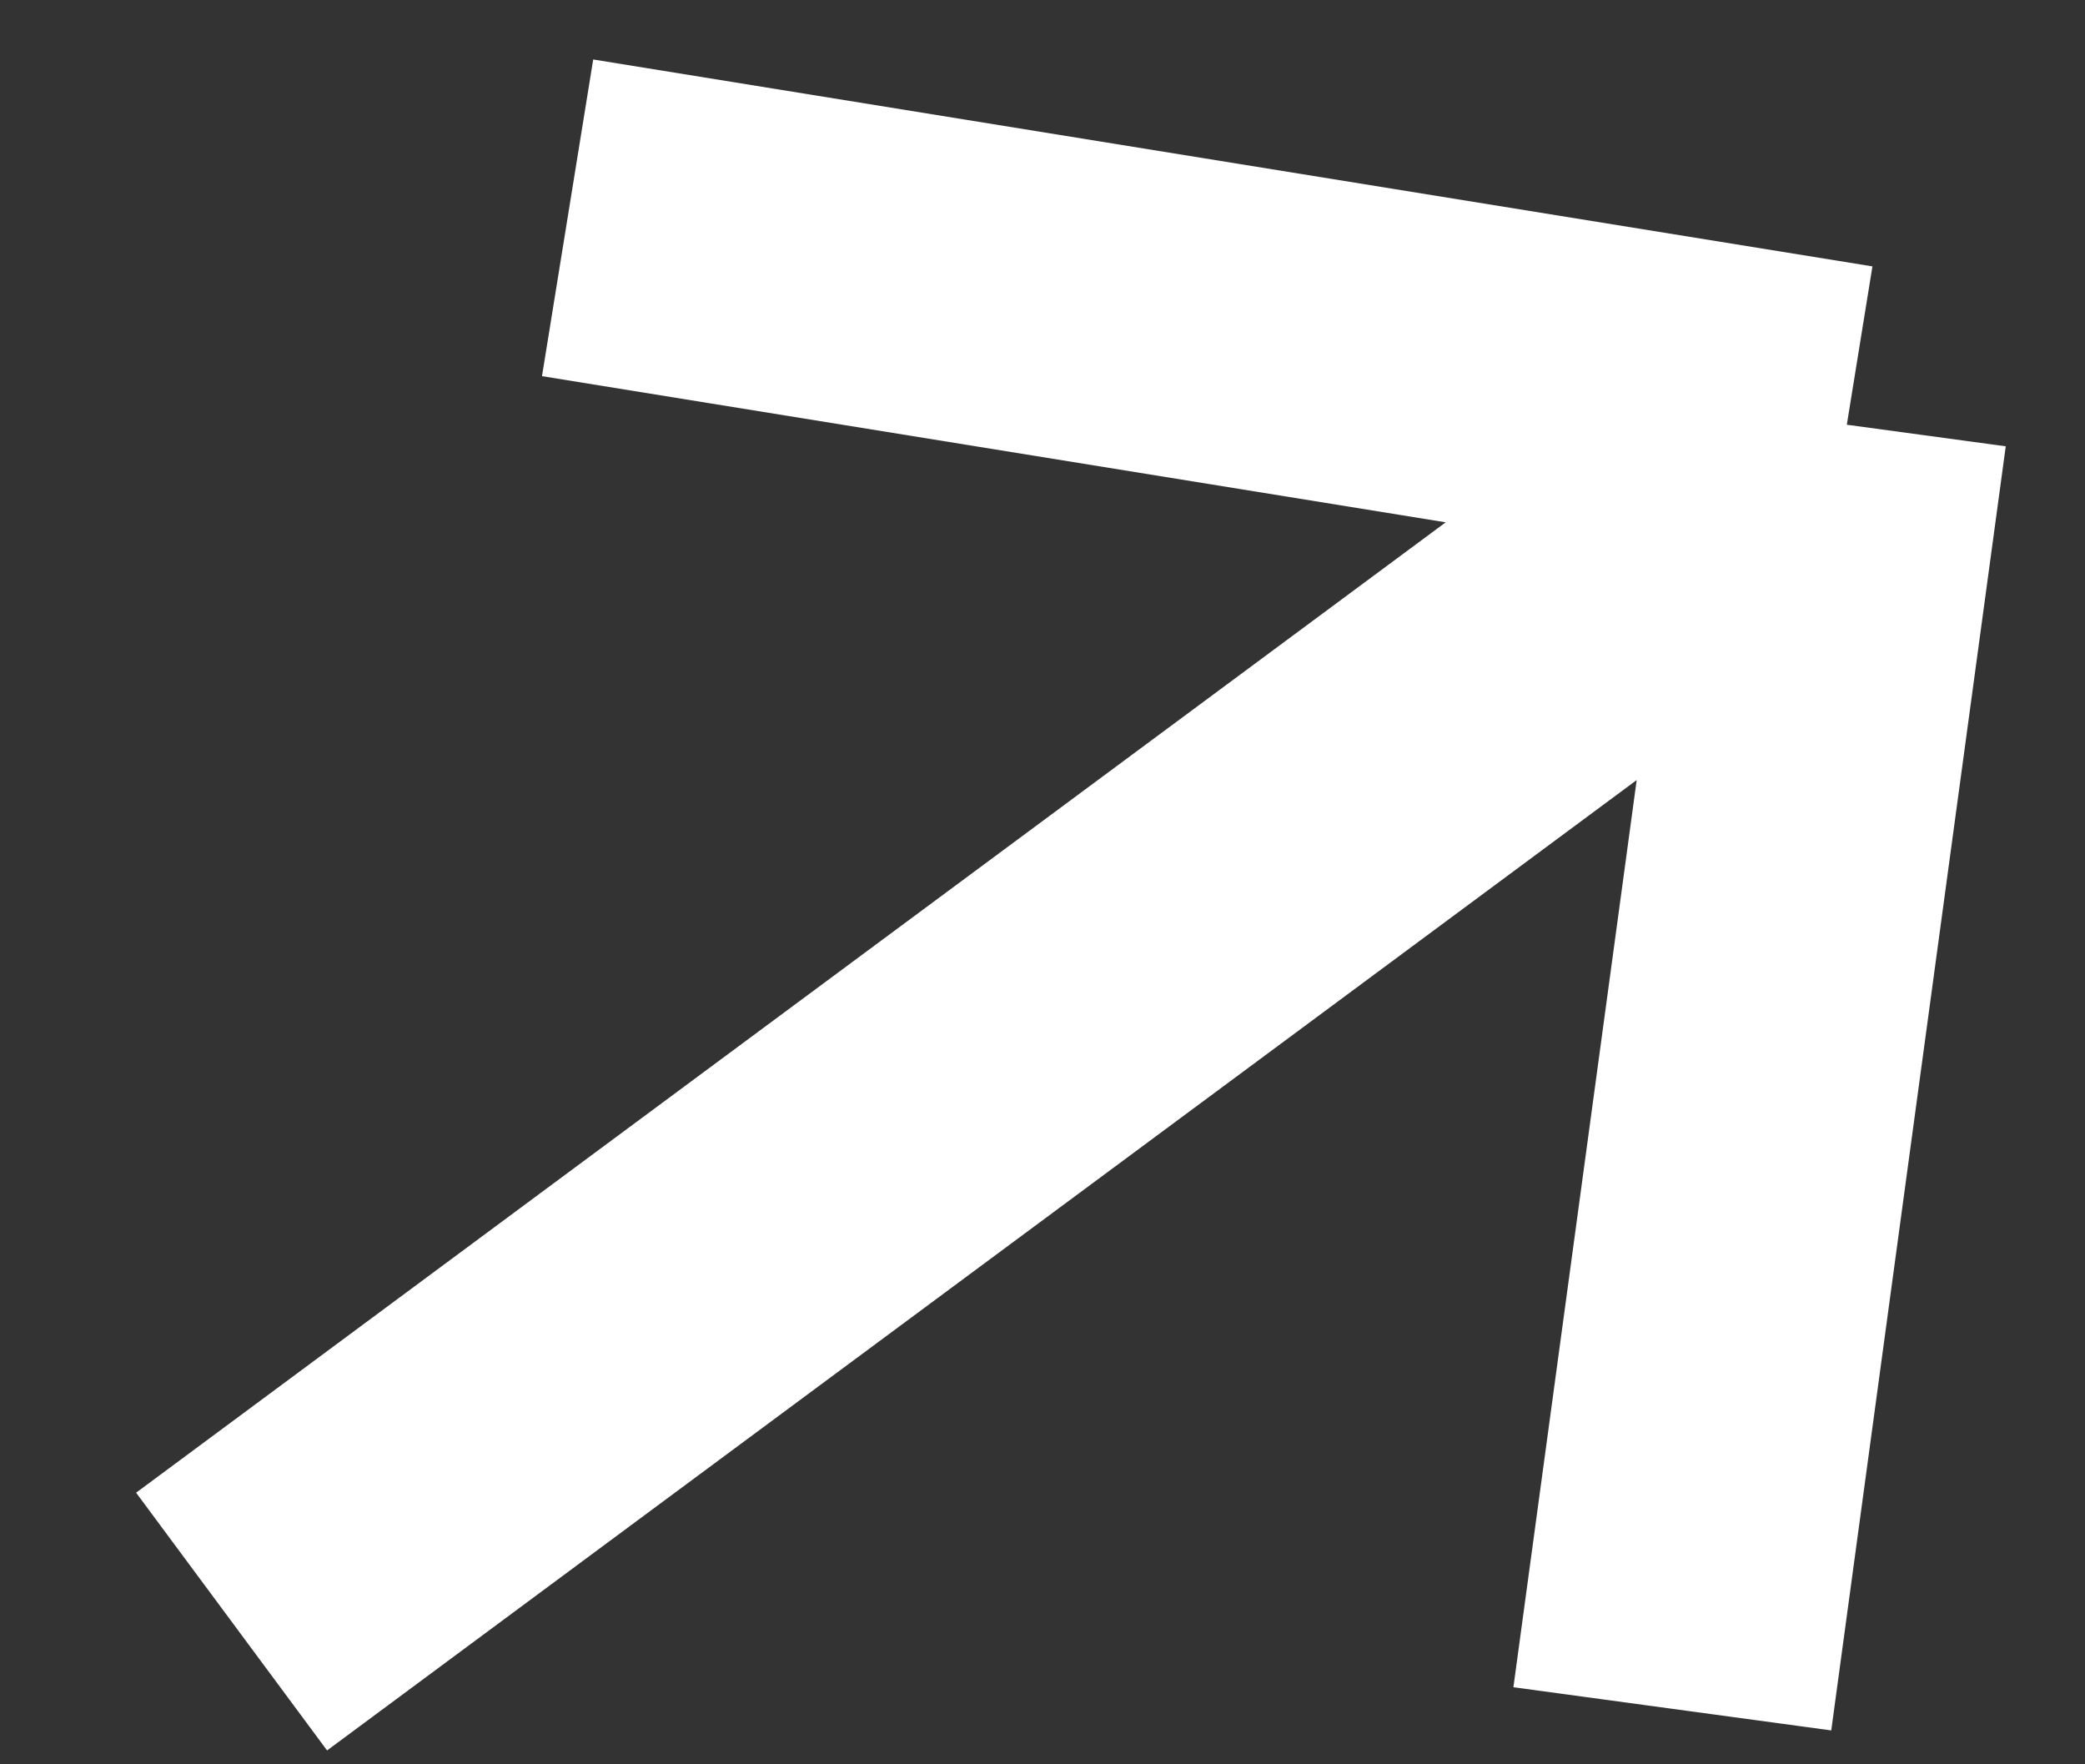 <svg width="13" height="11" viewBox="0 0 13 11" fill="none" xmlns="http://www.w3.org/2000/svg">
<rect x="0" y="0" width="13" height="11" fill="#333333" stroke="none"/>
<path id="Vector" d="M1.444 10.11L11.515 2.648M11.515 2.648L3.539 1.358M11.515 2.648L10.427 10.654" stroke="white" stroke-width="2"/>
</svg>
